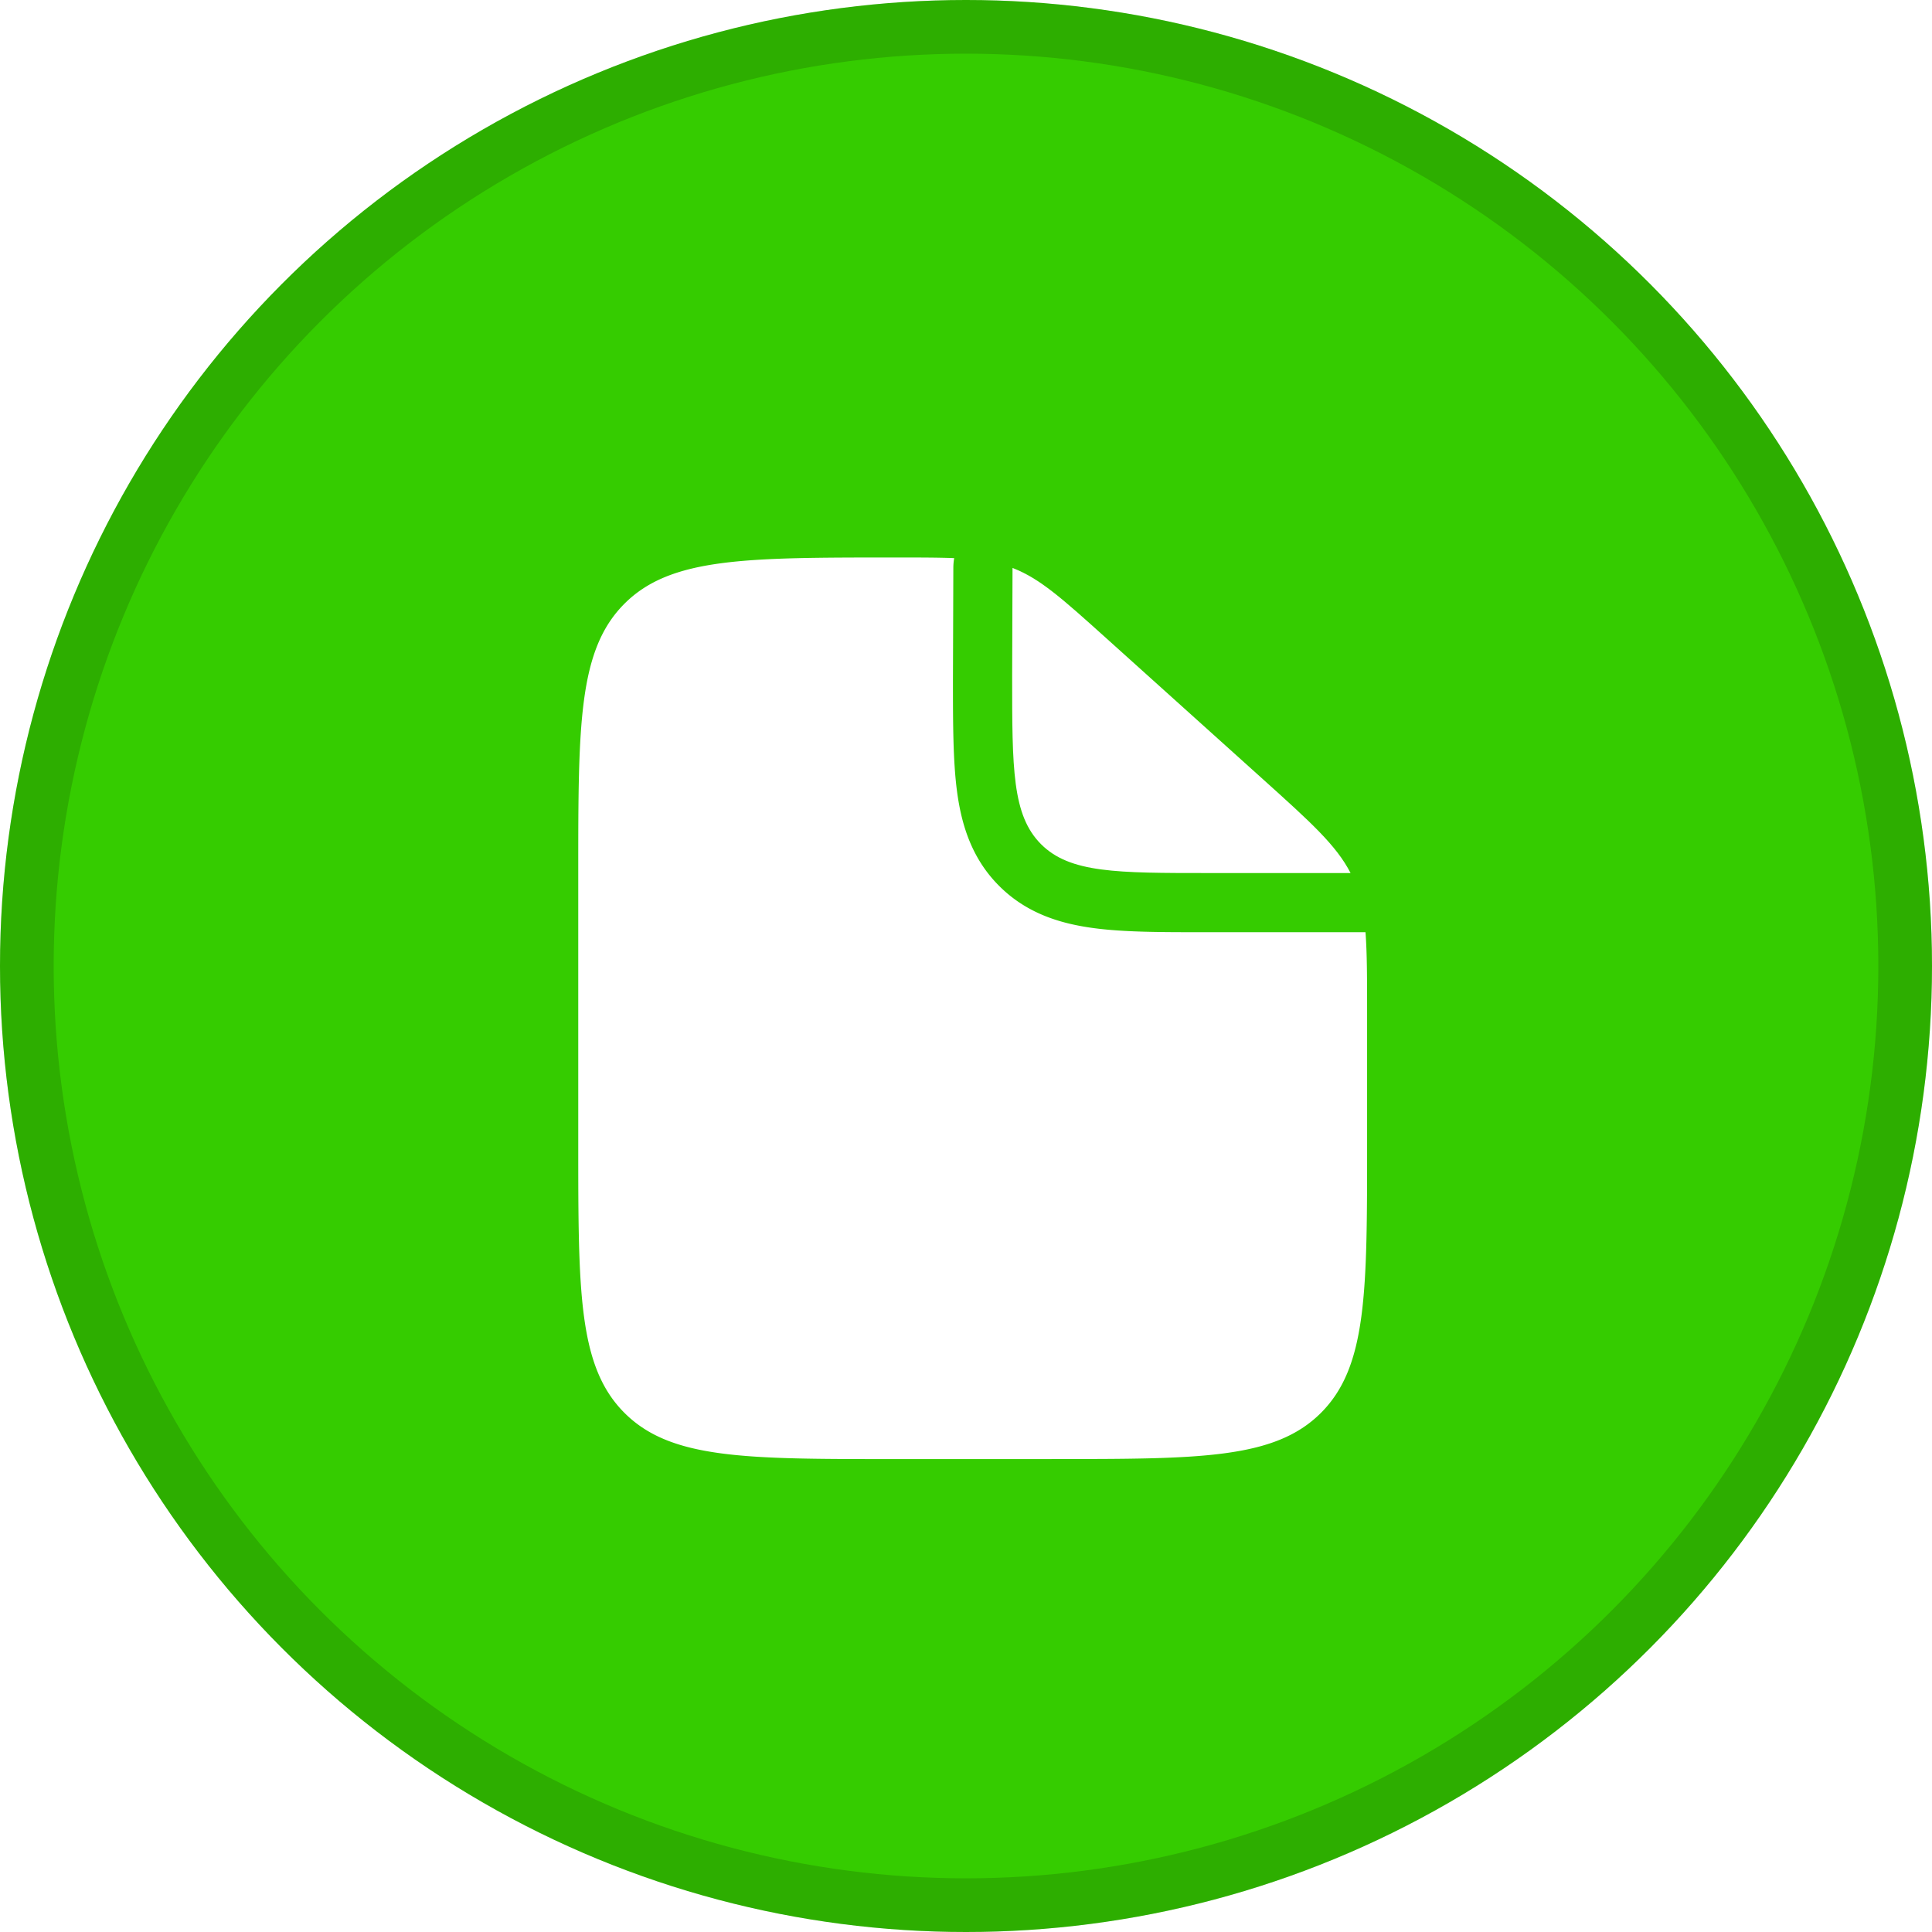 <svg xmlns="http://www.w3.org/2000/svg" width="36" height="36" fill="none"><circle cx="18" cy="18" r="18" fill="#35CC00"/><circle cx="18" cy="18" r="17.5" stroke="#000" stroke-opacity=".15"/><g fill="#fff" filter="url(#a)"><path fill-rule="evenodd" d="M19.595 26.188h-2.94c-2.772 0-4.158 0-5.019-.861-.861-.861-.861-2.247-.861-5.02v-5.04c0-2.771 0-4.157.861-5.018.861-.861 2.254-.861 5.04-.861.446 0 .803 0 1.104.012a1.1 1.1 0 0 0-.016.18l-.007 2.083c0 .806 0 1.519.077 2.093.084.623.276 1.245.785 1.753.508.508 1.13.7 1.753.784.574.078 1.287.078 2.093.077h2.979c.03.393.03.875.03 1.517v2.42c0 2.773 0 4.159-.86 5.02-.861.86-2.247.86-5.02.86Z" clip-rule="evenodd"/><path d="m23.529 13.516-2.91-2.619c-.829-.746-1.244-1.119-1.752-1.314l-.007 2.01c0 1.732 0 2.598.538 3.137.538.538 1.405.538 3.137.538h2.631c-.266-.518-.743-.947-1.637-1.752Z"/></g><defs><filter id="a" width="14.7" height="17.8" x="10.775" y="9.388" color-interpolation-filters="sRGB" filterUnits="userSpaceOnUse"><feFlood flood-opacity="0" result="BackgroundImageFix"/><feColorMatrix in="SourceAlpha" result="hardAlpha" values="0 0 0 0 0 0 0 0 0 0 0 0 0 0 0 0 0 0 127 0"/><feOffset dy="1"/><feComposite in2="hardAlpha" operator="out"/><feColorMatrix values="0 0 0 0 0 0 0 0 0 0 0 0 0 0 0 0 0 0 0.25 0"/><feBlend in2="BackgroundImageFix" result="effect1_dropShadow_1338_3342"/><feBlend in="SourceGraphic" in2="effect1_dropShadow_1338_3342" result="shape"/></filter></defs></svg>